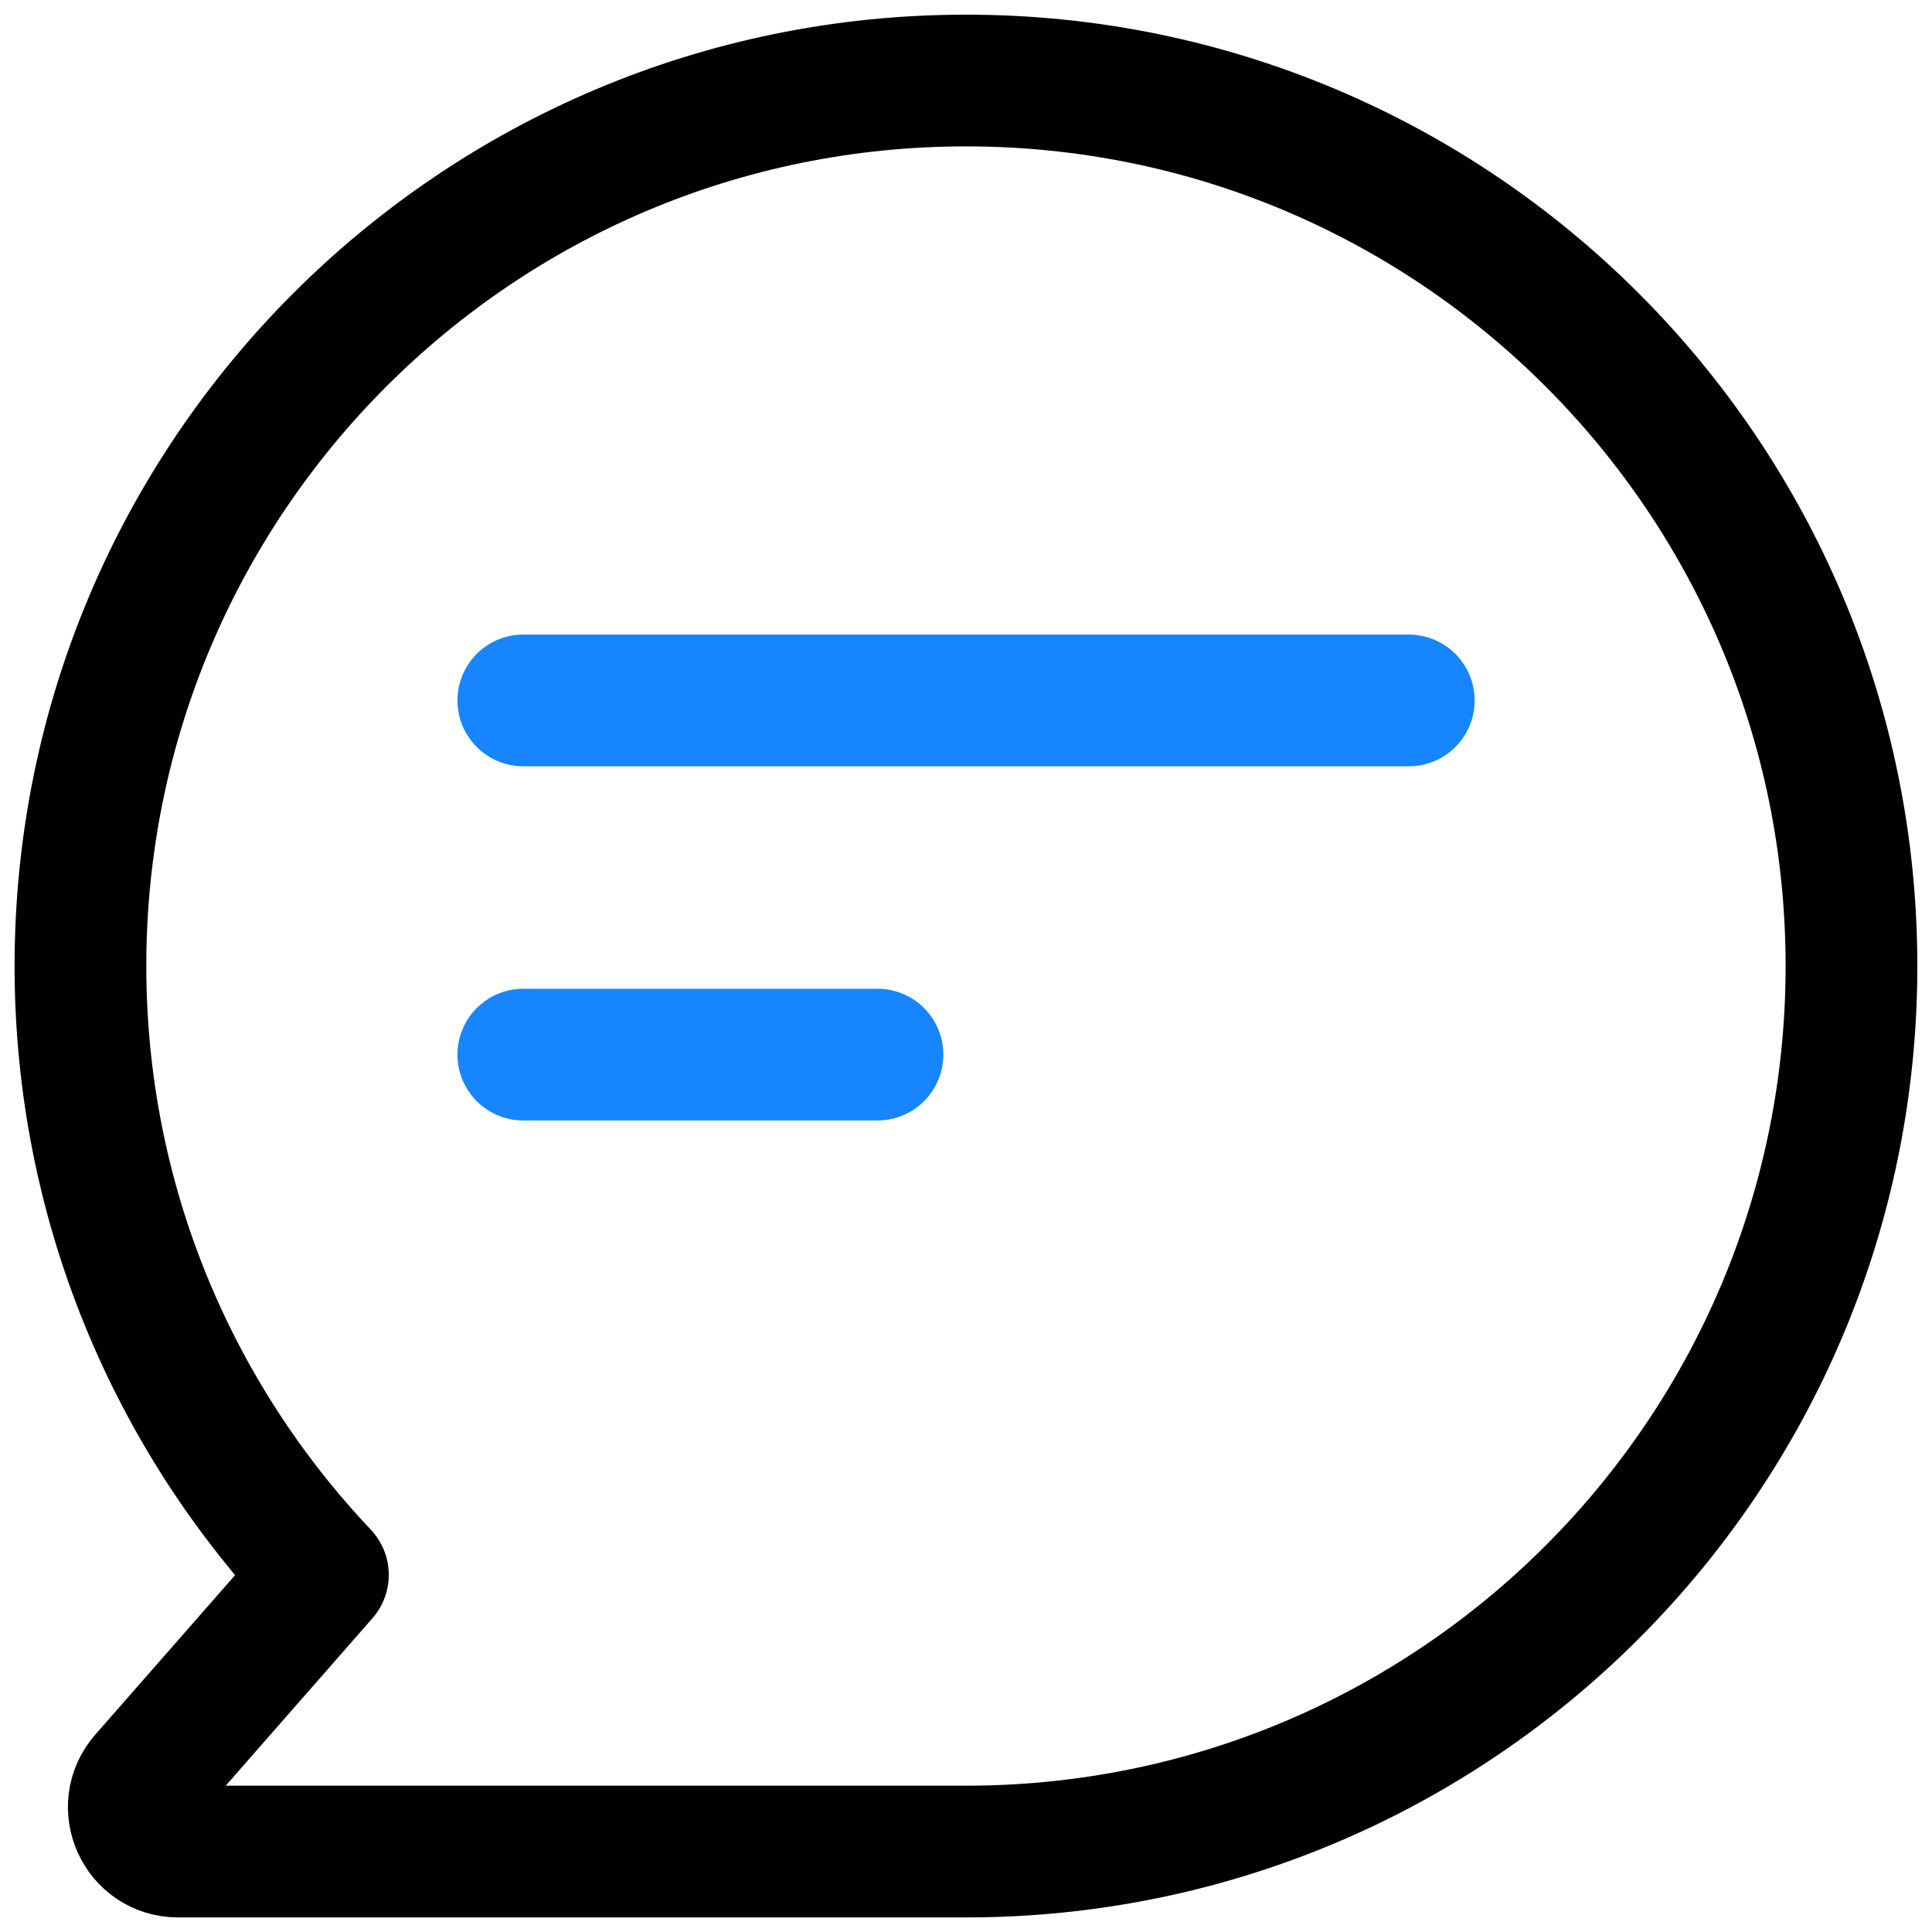 <svg width="22" height="22" viewBox="0 0 22 22" fill="none" xmlns="http://www.w3.org/2000/svg">
<path d="M11 21.084C16.569 21.084 21.083 16.569 21.083 11C21.083 5.431 16.569 0.917 11 0.917C5.431 0.917 0.916 5.431 0.916 11C0.916 13.685 1.966 16.126 3.677 17.933L1.649 20.247C1.364 20.573 1.595 21.084 2.028 21.084H11Z" stroke="black" stroke-width="1.5" stroke-linecap="round" stroke-linejoin="round"/>
<path d="M5.959 7.976H16.042" stroke="#1785FD" stroke-width="1.5" stroke-linecap="round" stroke-linejoin="round"/>
<path d="M5.959 12.009H9.992" stroke="#1785FD" stroke-width="1.5" stroke-linecap="round" stroke-linejoin="round"/>
</svg>
